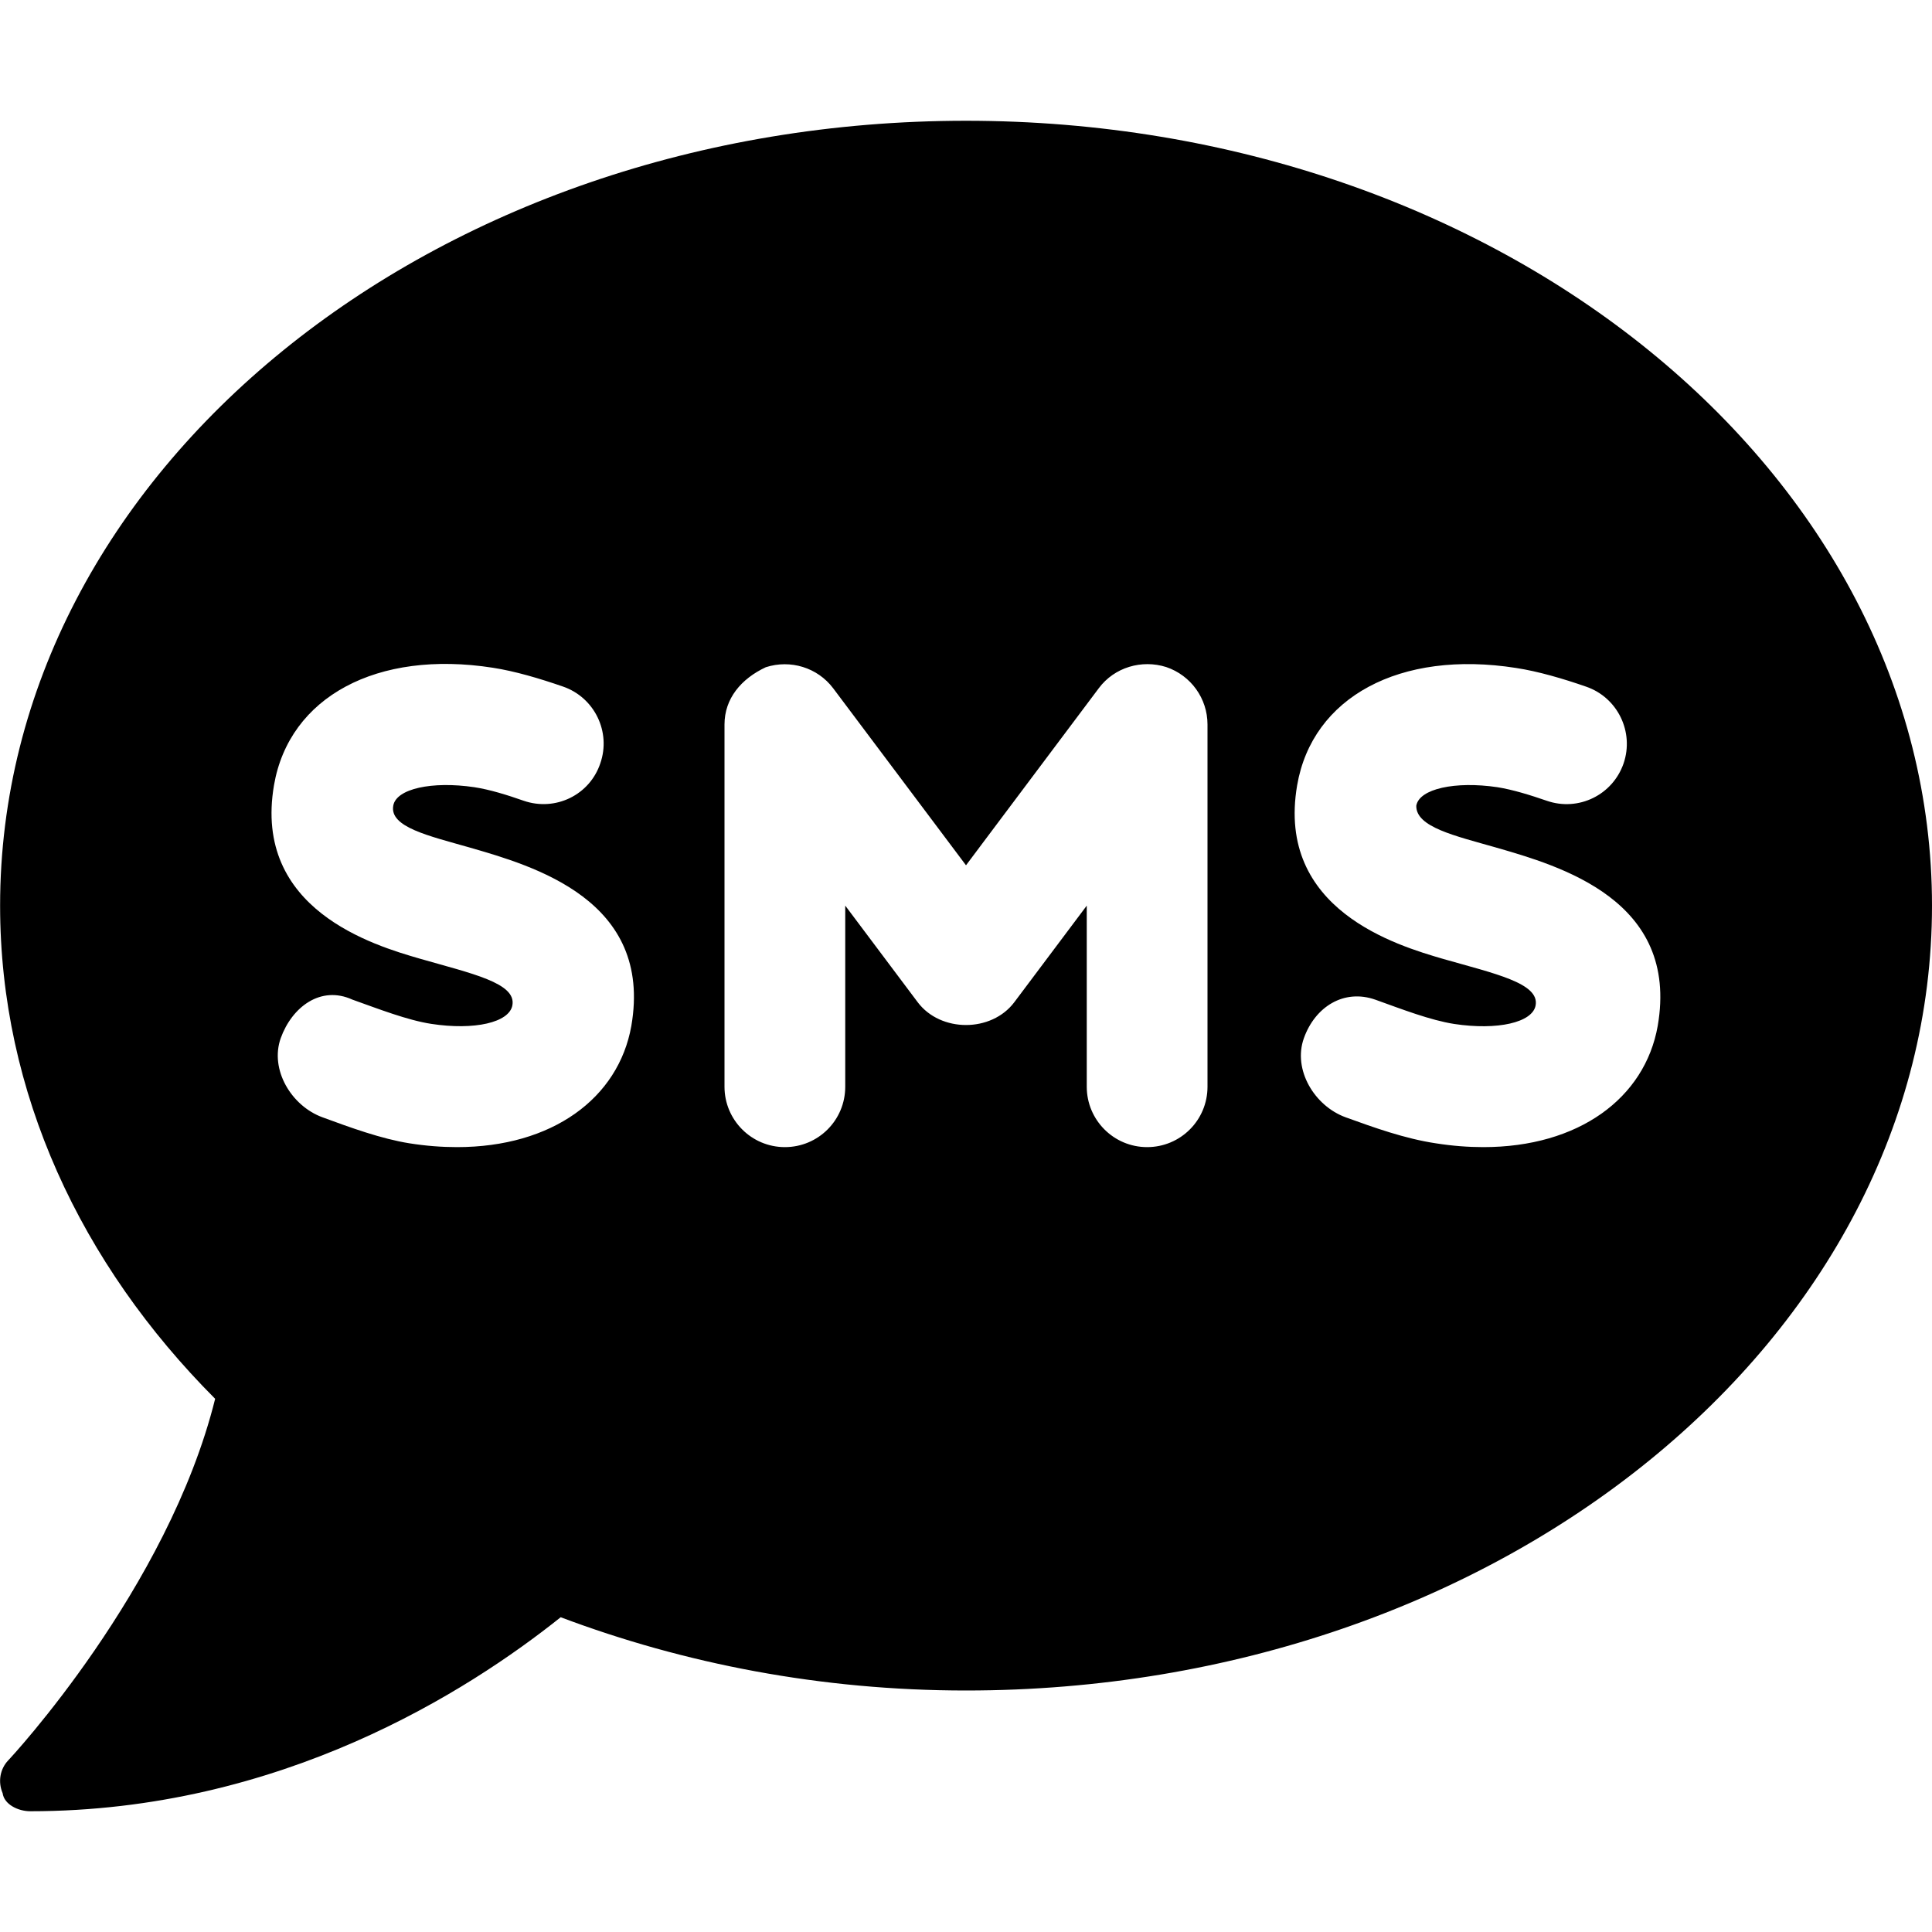<?xml version="1.0" encoding="UTF-8"?>
<svg xmlns="http://www.w3.org/2000/svg" xmlns:xlink="http://www.w3.org/1999/xlink" width="75px" height="75px" viewBox="0 0 75 75" version="1.1">
<g id="surface1">
<path style=" stroke:none;fill-rule:nonzero;fill:rgb(0%,0%,0%);fill-opacity:1;" d="M 37.5 4.688 C 16.789 4.688 0.004 18.324 0.004 35.156 C 0.004 42.422 3.137 49.07 8.352 54.301 C 6.52 61.684 0.395 68.262 0.32 68.336 C 0 68.672 -0.086 69.172 0.102 69.609 C 0.16 70.047 0.703 70.312 1.172 70.312 C 10.887 70.312 18.164 65.656 21.766 62.781 C 26.559 64.586 31.875 65.625 37.5 65.625 C 58.211 65.625 75 51.988 75 35.156 C 75 18.324 58.211 4.688 37.5 4.688 Z M 24.508 39.828 C 24.008 42.641 21.43 44.531 17.738 44.531 C 17.148 44.531 16.531 44.484 15.895 44.383 C 14.809 44.211 13.594 43.77 12.523 43.375 C 11.309 42.934 10.465 41.52 10.898 40.301 C 11.336 39.086 12.453 38.246 13.68 38.805 C 14.699 39.168 15.809 39.602 16.738 39.746 C 18.414 40.004 19.773 39.695 19.891 39.023 C 20.047 38.156 18.305 37.793 16.297 37.215 C 14.52 36.699 9.809 35.316 10.637 30.477 C 11.23 27.051 14.637 25.219 19.133 25.922 C 19.996 26.055 20.953 26.34 21.855 26.652 C 23.078 27.074 23.727 28.41 23.305 29.629 C 22.895 30.863 21.562 31.508 20.332 31.086 C 19.695 30.863 19.023 30.652 18.414 30.559 C 16.77 30.316 15.379 30.617 15.266 31.277 C 15.117 32.109 16.641 32.445 18.223 32.898 C 20.711 33.617 25.355 34.938 24.508 39.828 Z M 46.875 42.188 C 46.875 43.484 45.828 44.531 44.531 44.531 C 43.234 44.531 42.188 43.477 42.188 42.188 L 42.188 35.156 L 39.375 38.906 C 38.488 40.086 36.512 40.086 35.625 38.906 L 32.812 35.156 L 32.812 42.188 C 32.812 43.484 31.766 44.531 30.469 44.531 C 29.172 44.531 28.125 43.477 28.125 42.188 L 28.125 28.125 C 28.125 27.117 28.77 26.352 29.727 25.902 C 30.68 25.594 31.734 25.91 32.344 26.719 L 37.5 33.59 L 42.656 26.715 C 43.262 25.902 44.324 25.594 45.273 25.895 C 46.23 26.219 46.875 27.113 46.875 28.125 Z M 64.352 39.828 C 63.852 42.641 61.273 44.531 57.582 44.531 C 56.992 44.531 56.375 44.484 55.738 44.383 C 54.531 44.203 53.312 43.762 52.242 43.375 C 51.023 42.934 50.18 41.52 50.617 40.301 C 51.051 39.086 52.168 38.375 53.395 38.809 C 54.418 39.176 55.523 39.605 56.453 39.75 C 58.129 40.004 59.496 39.695 59.613 39.027 C 59.766 38.164 58.023 37.797 56.016 37.223 C 54.238 36.703 49.527 35.32 50.355 30.484 C 50.945 27.059 54.348 25.223 58.852 25.93 C 59.715 26.062 60.676 26.344 61.574 26.656 C 62.797 27.078 63.445 28.414 63.027 29.637 C 62.605 30.859 61.277 31.512 60.047 31.086 C 59.41 30.867 58.738 30.656 58.129 30.559 C 56.488 30.316 55.094 30.621 54.98 31.277 C 54.961 32.109 56.484 32.445 58.066 32.898 C 60.555 33.617 65.199 34.938 64.352 39.828 Z M 64.352 39.828 "/>
</g>
</svg>
